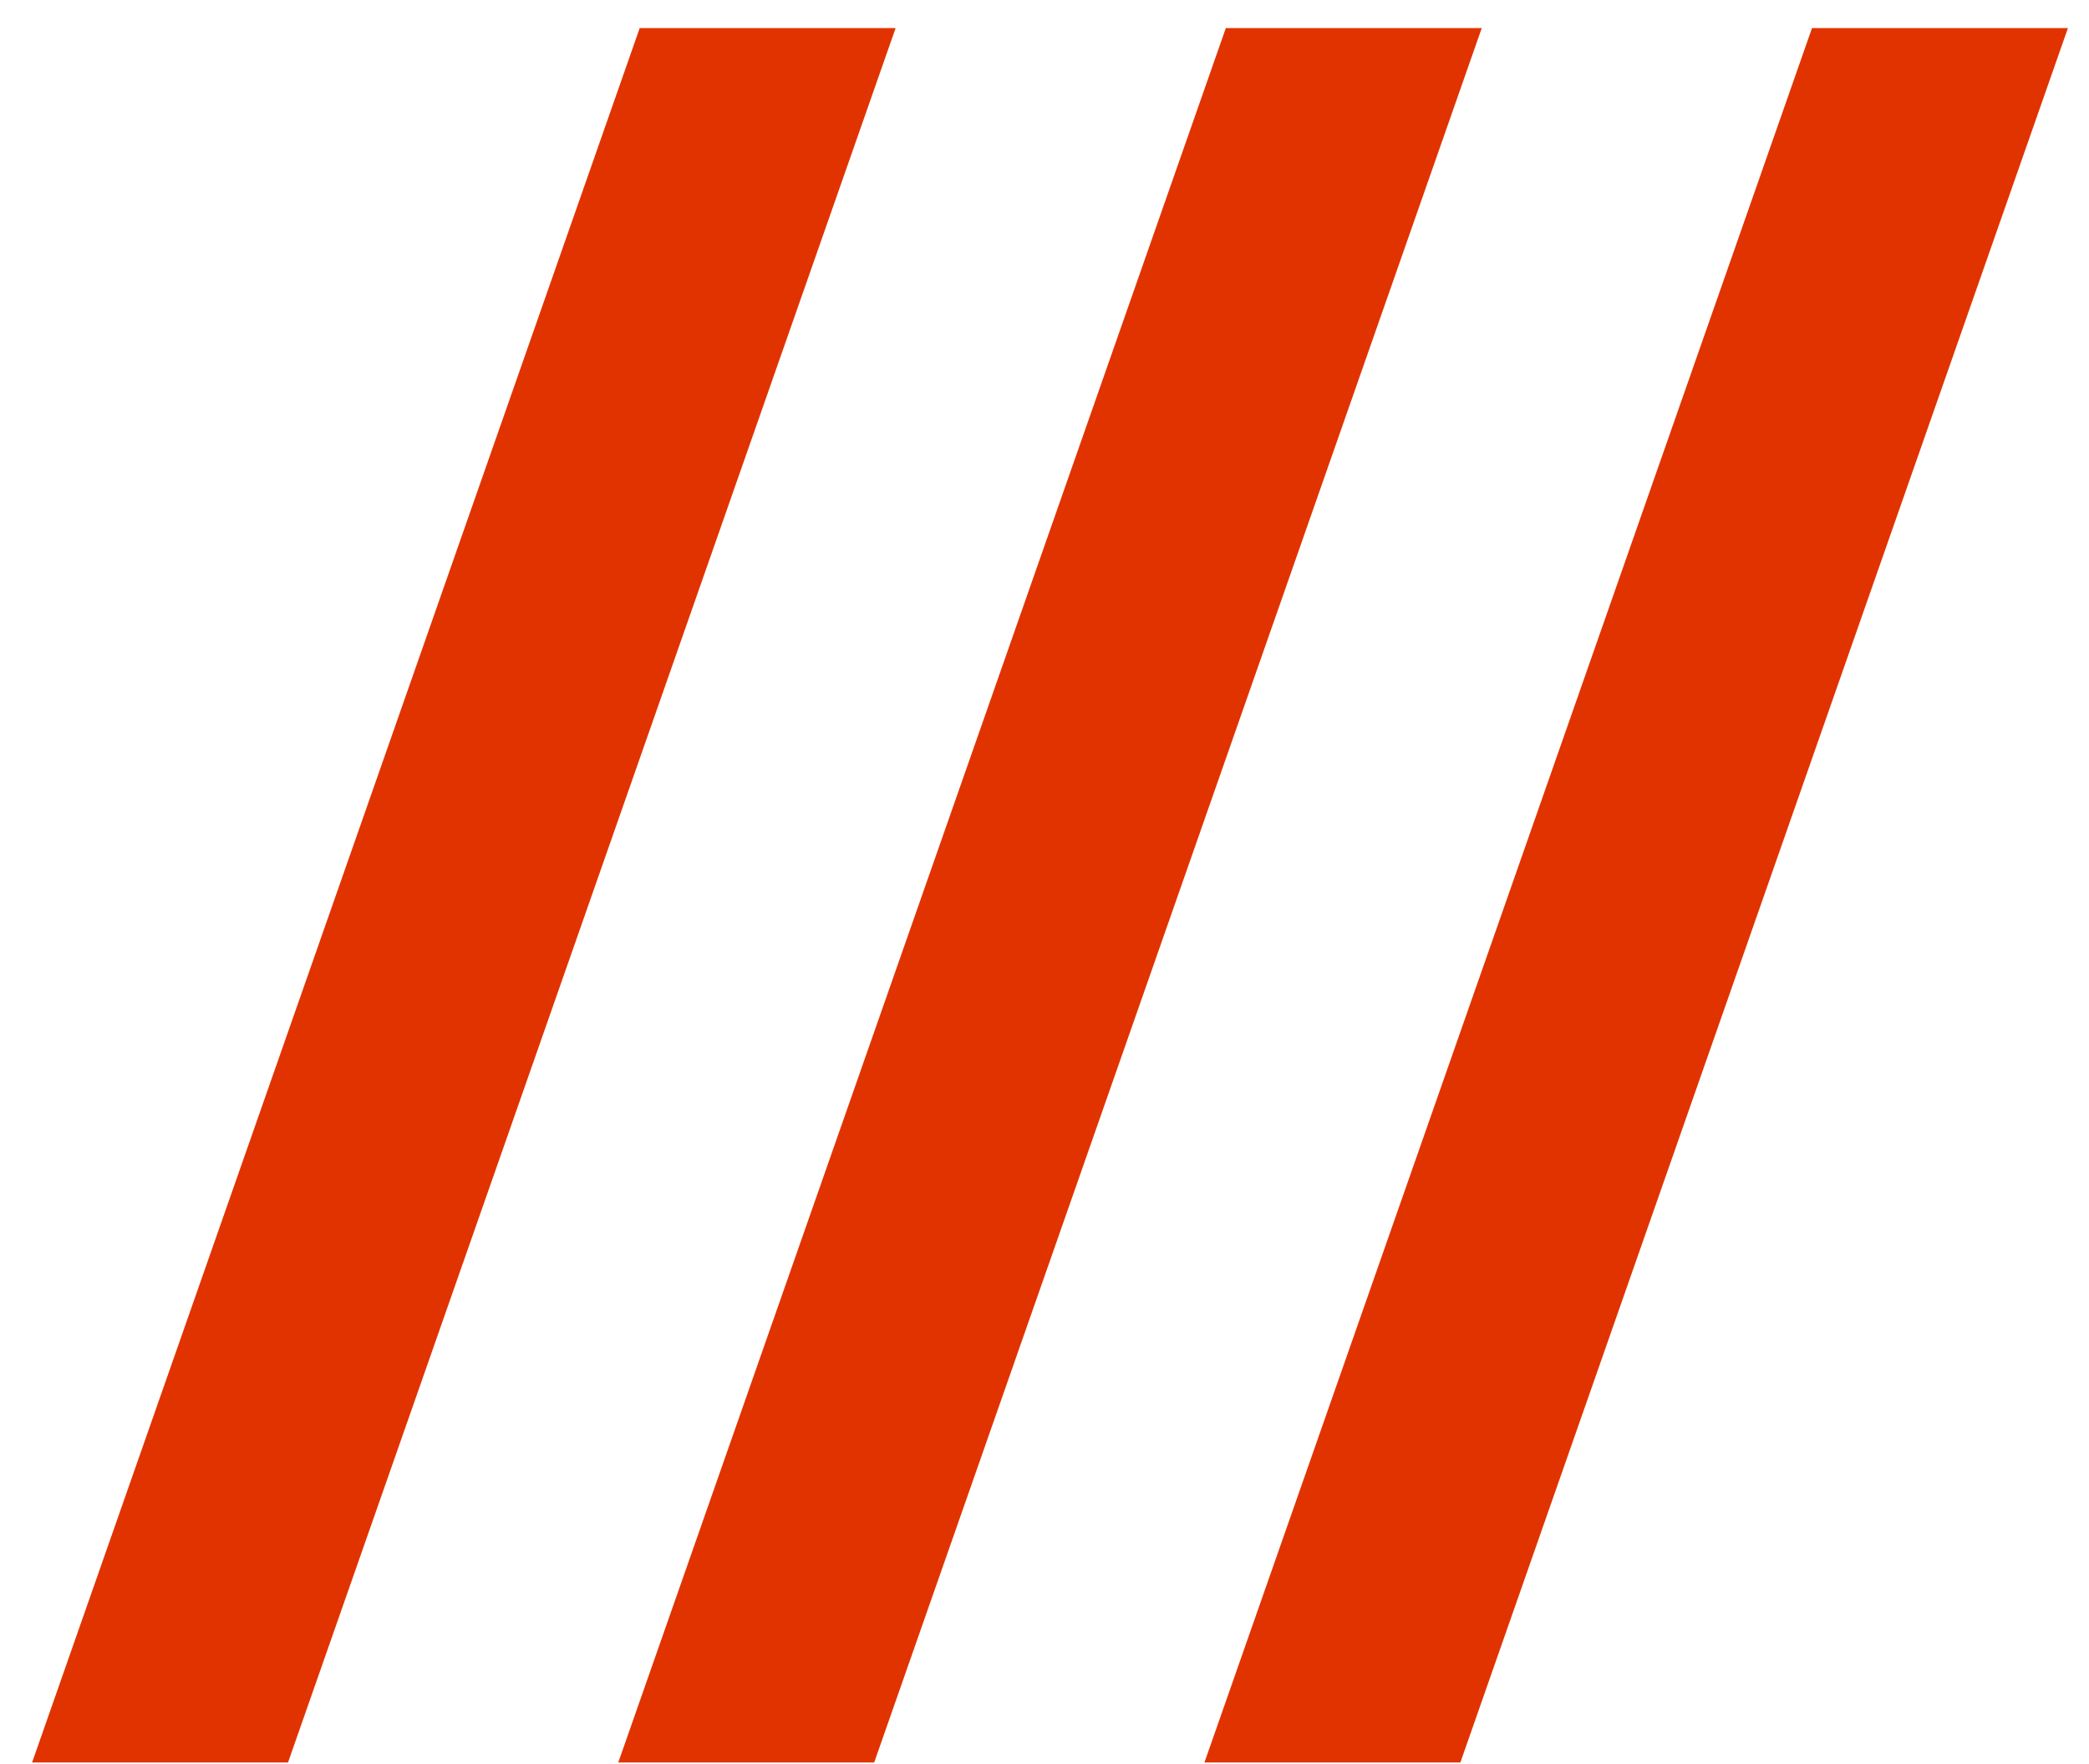 <svg xmlns="http://www.w3.org/2000/svg" version="1.1" xmlns:xlink="http://www.w3.org/1999/xlink" xmlns:svgjs="http://svgjs.dev/svgjs" width="45" height="38"><svg width="45" height="38" viewBox="0 0 45 38" fill="none" xmlns="http://www.w3.org/2000/svg">
<path d="M0.691 37.966L13.78 0.605H19.293L6.204 37.966H0.691ZM13.318 37.966L26.406 0.605H31.919L18.831 37.966H13.318ZM25.945 37.966L39.033 0.605H44.546L31.458 37.966H25.945Z" fill="#E13300"></path>
</svg><style>@media (prefers-color-scheme: light) { :root { filter: none; } }
@media (prefers-color-scheme: dark) { :root { filter: none; } }
</style></svg>
